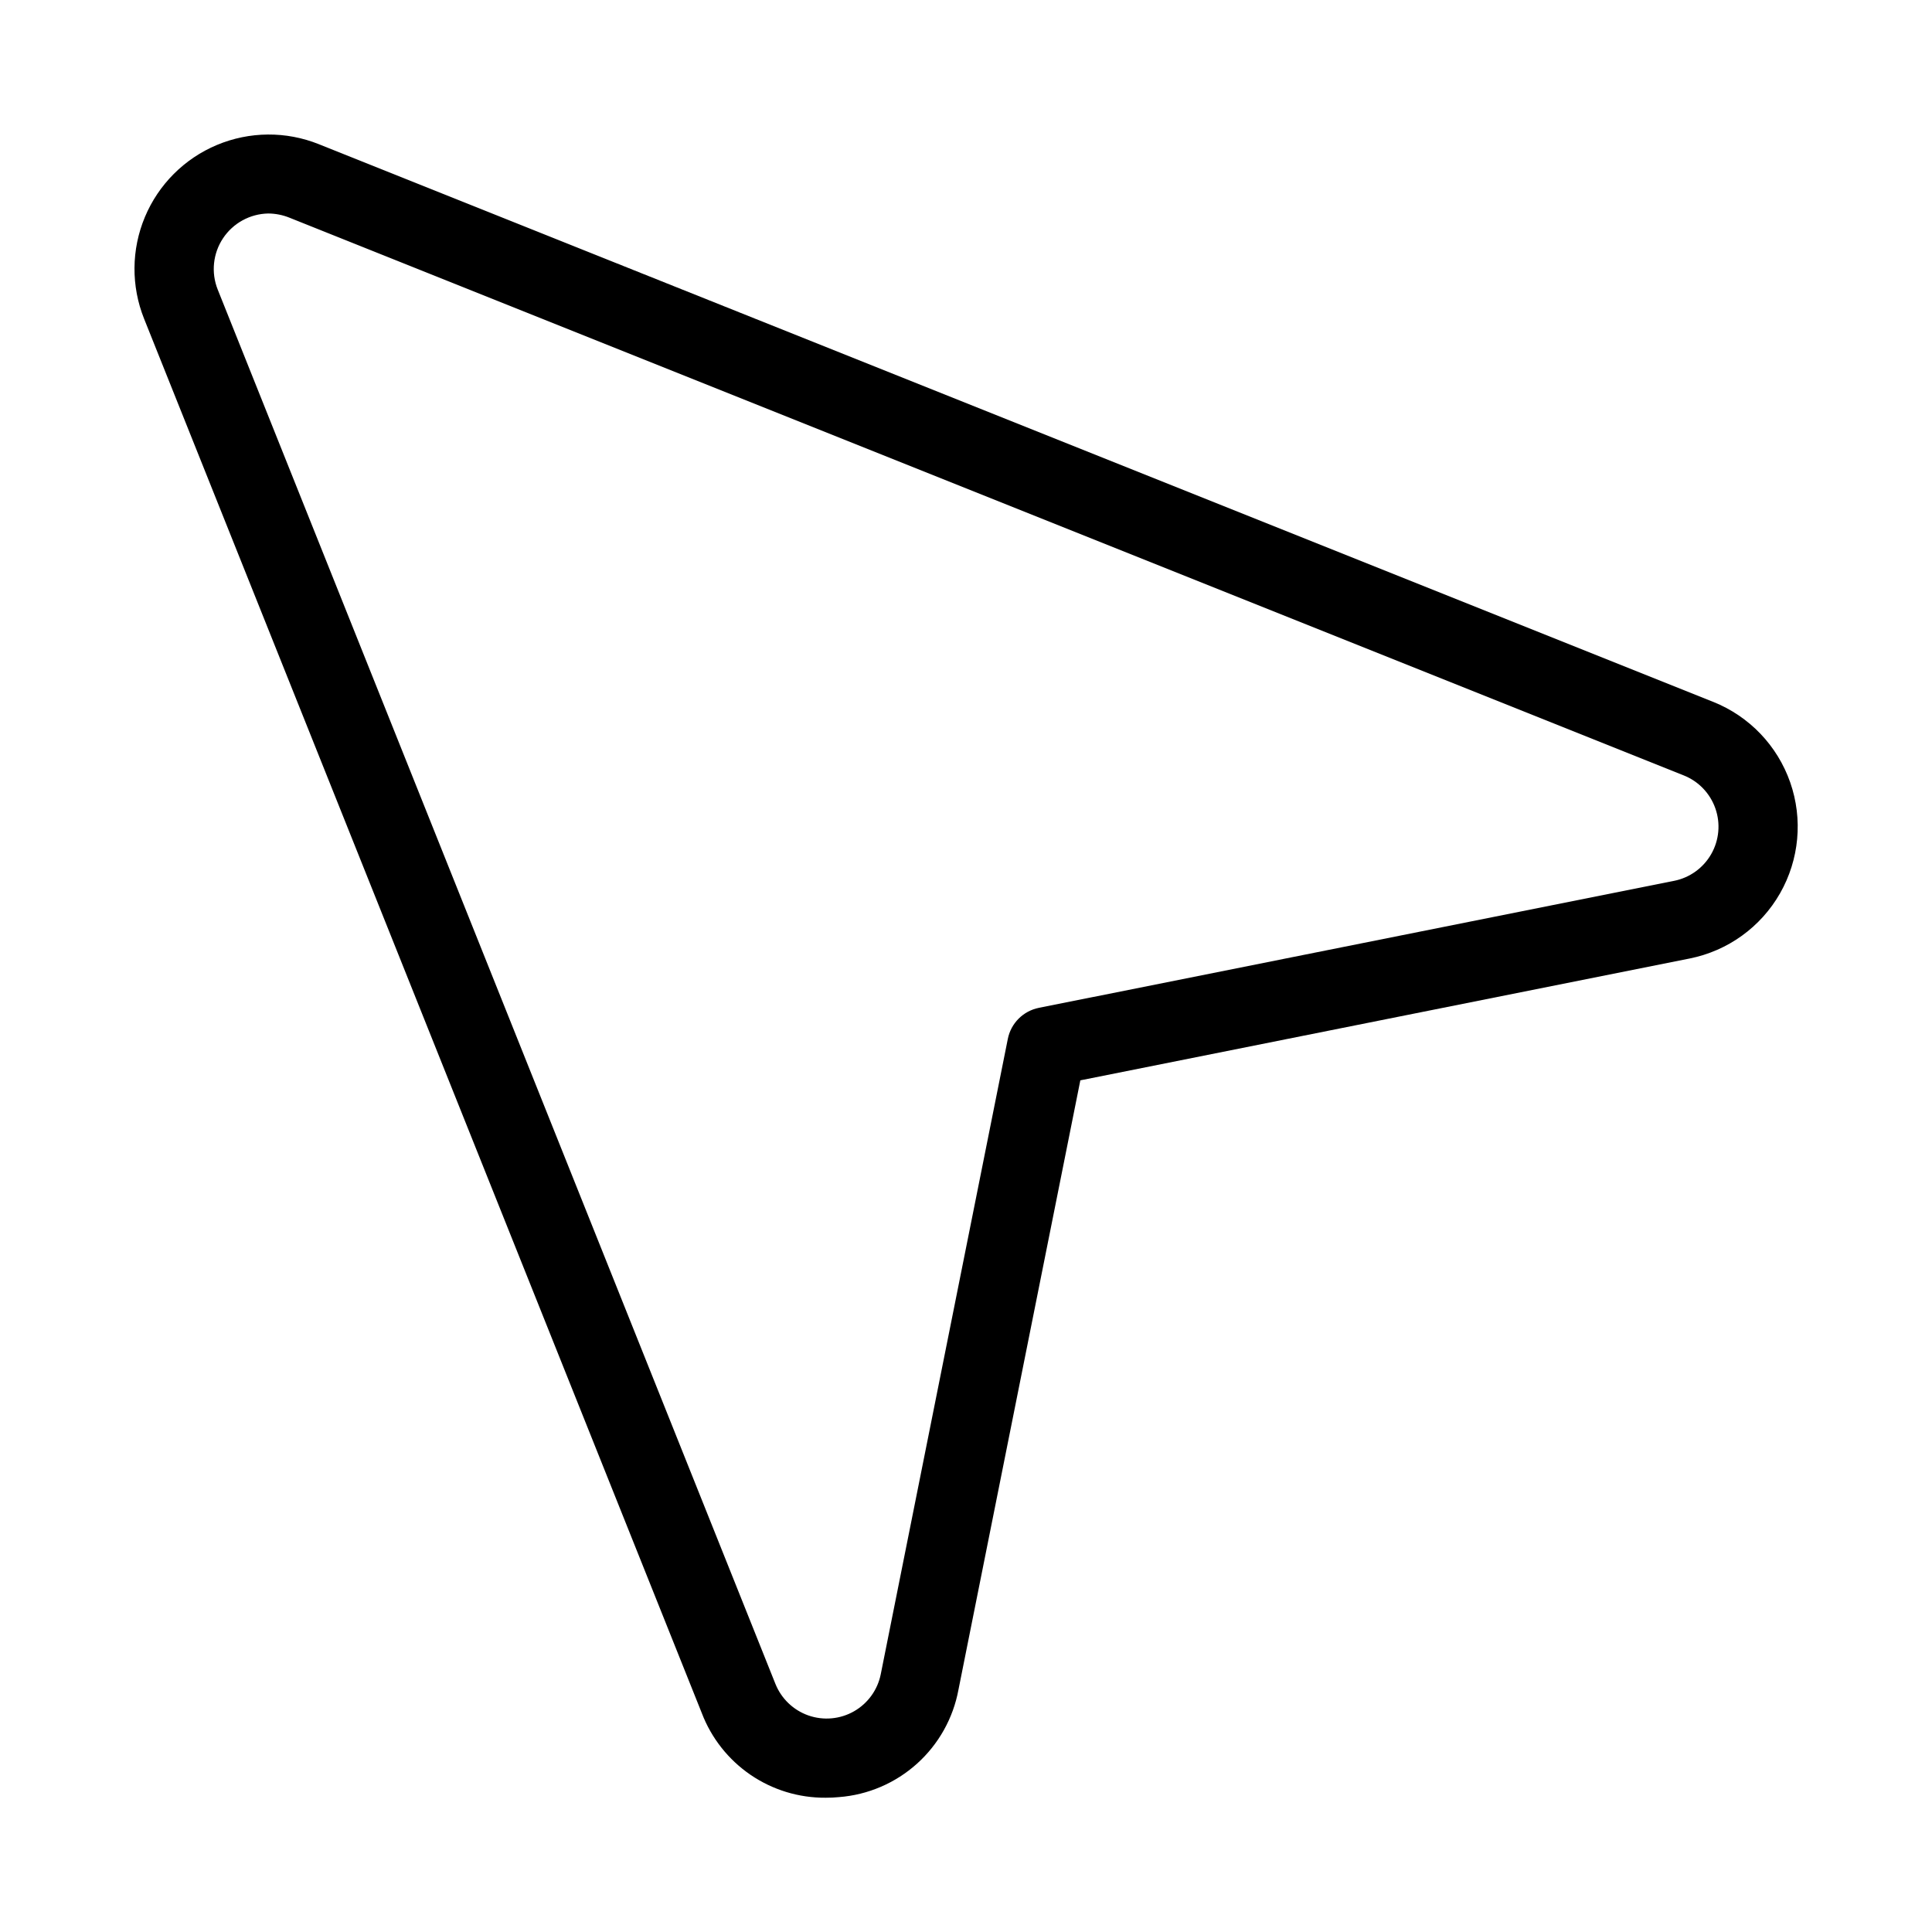 <?xml version="1.0" encoding="UTF-8"?>
<!-- Uploaded to: SVG Repo, www.svgrepo.com, Generator: SVG Repo Mixer Tools -->
<svg fill="#000000" width="800px" height="800px" version="1.1" viewBox="144 144 512 512" xmlns="http://www.w3.org/2000/svg">
 <path d="m598.03 330.01-369.54-147.8c-8.676-3.481-18.371-3.406-26.992 0.203-8.625 3.609-15.48 10.465-19.094 19.09-3.609 8.621-3.688 18.316-0.211 26.992l147.8 369.51v0.004c2.539 6.637 7.047 12.336 12.914 16.344 5.871 4.004 12.824 6.121 19.93 6.062 1.172 0.008 2.348-0.047 3.516-0.164 7.676-0.594 14.941-3.711 20.664-8.859 5.723-5.148 9.586-12.043 10.988-19.613l32.297-161.48 161.49-32.289c10.102-2.023 18.832-8.324 23.938-17.27 5.106-8.945 6.09-19.664 2.699-29.395-3.394-9.727-10.832-17.508-20.395-21.336zm-10.359 47.418-168.36 33.66c-4.156 0.832-7.406 4.082-8.23 8.242l-33.672 168.36c-0.832 4.148-3.422 7.731-7.098 9.828-3.676 2.094-8.078 2.492-12.07 1.098-3.992-1.398-7.184-4.457-8.754-8.383l-147.8-369.52c-1.781-4.488-1.25-9.562 1.426-13.582 2.676-4.019 7.156-6.465 11.98-6.551 1.918 0.012 3.816 0.387 5.598 1.105l369.52 147.81c3.934 1.57 6.992 4.766 8.387 8.766 1.398 3.996 0.992 8.402-1.105 12.078-2.102 3.68-5.691 6.266-9.844 7.098z"/>
</svg>